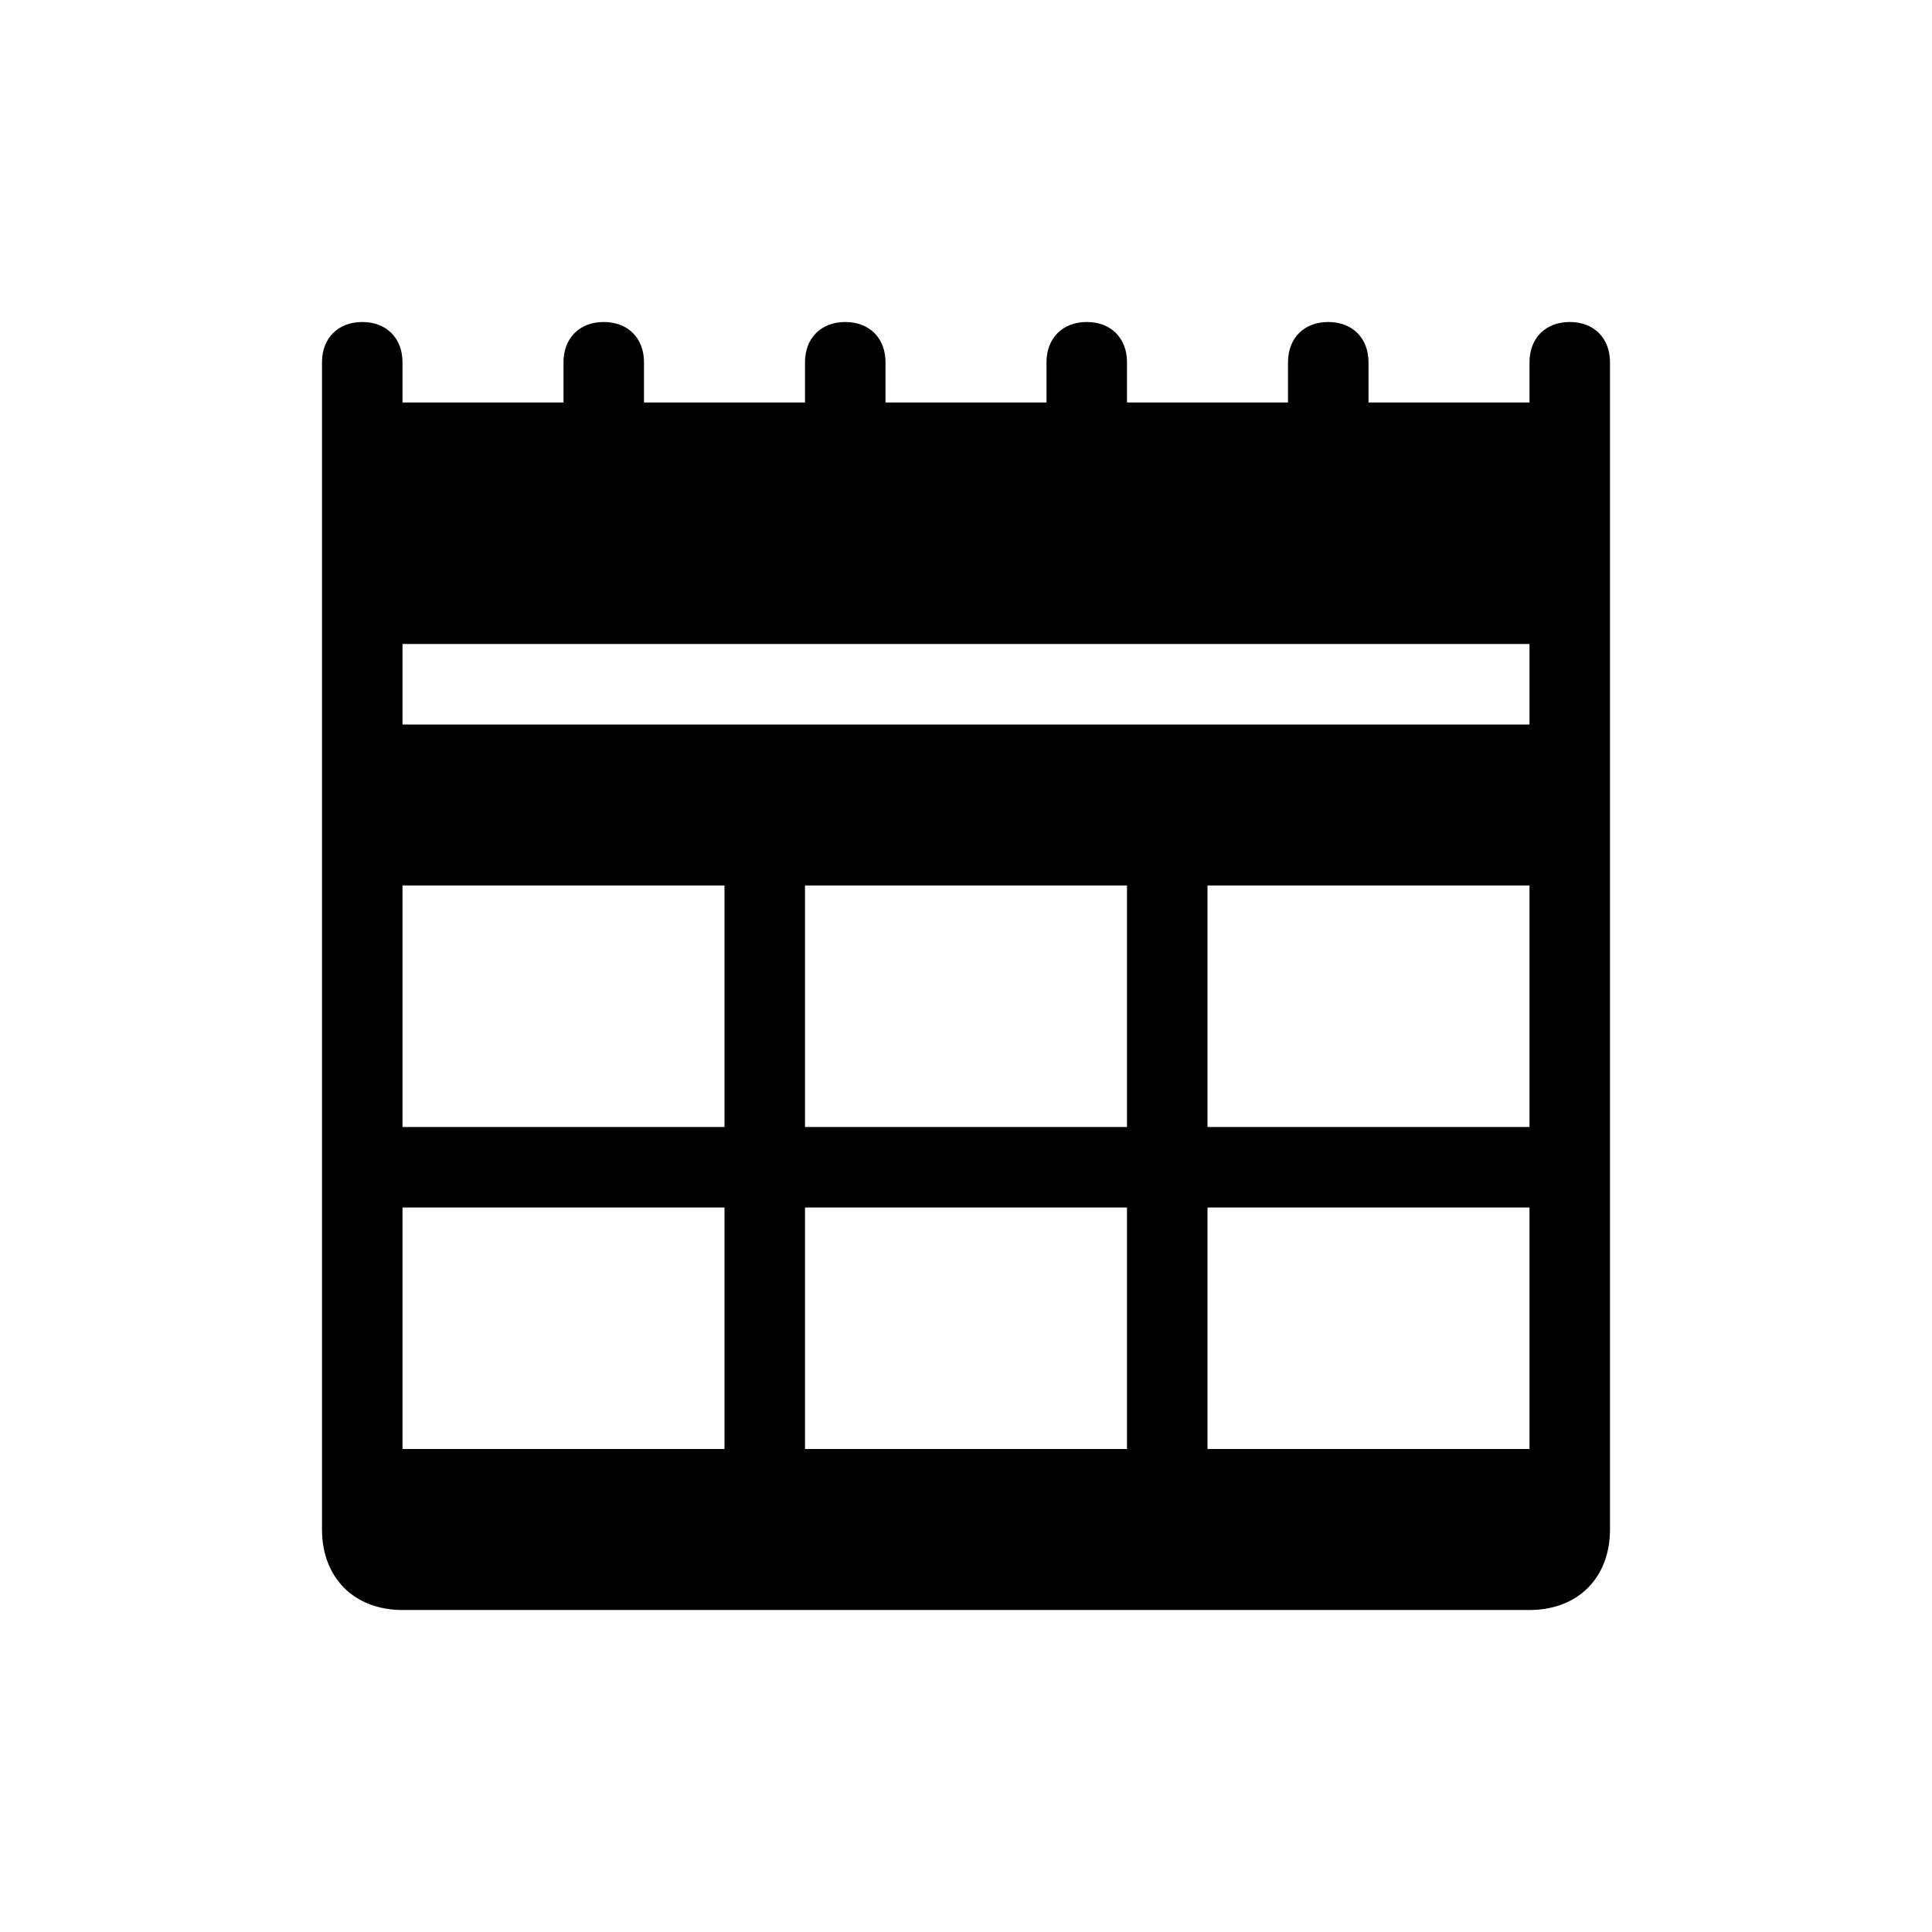 <svg xmlns="http://www.w3.org/2000/svg" viewBox="0 0 24 24"><path d="M19.5 4c-.3 0-.5.2-.5.5V5h-2v-.5c0-.3-.2-.5-.5-.5s-.5.2-.5.5V5h-2v-.5c0-.3-.2-.5-.5-.5s-.5.2-.5.5V5h-2v-.5c0-.3-.2-.5-.5-.5s-.5.2-.5.5V5H8v-.5c0-.3-.2-.5-.5-.5s-.5.2-.5.5V5H5v-.5c0-.3-.2-.5-.5-.5s-.5.2-.5.5V19c0 .6.4 1 1 1h14c.6 0 1-.4 1-1V4.5c0-.3-.2-.5-.5-.5zM9 18H5v-3h4v3zm0-4H5v-3h4v3zm5 4h-4v-3h4v3zm0-4h-4v-3h4v3zm5 4h-4v-3h4v3zm0-4h-4v-3h4v3zm0-5H5V8h14v1z"/></svg>